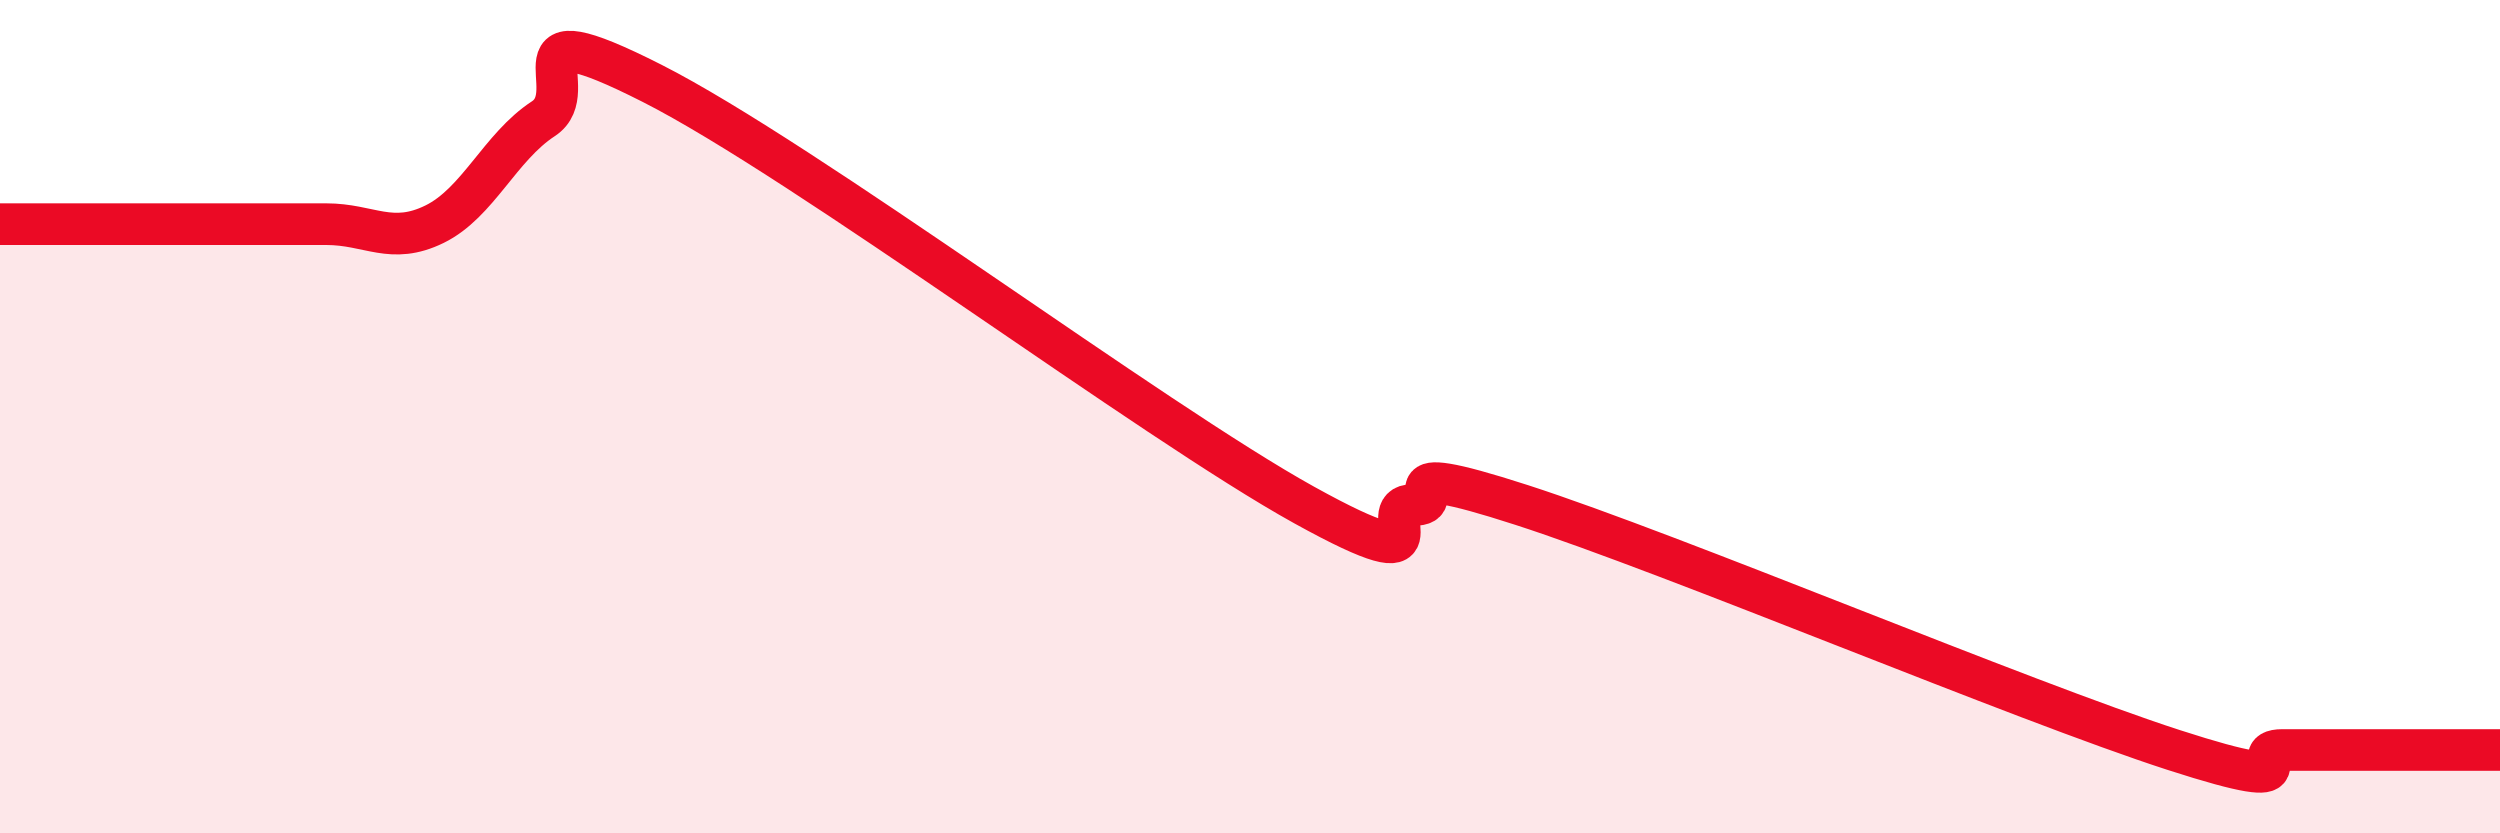 
    <svg width="60" height="20" viewBox="0 0 60 20" xmlns="http://www.w3.org/2000/svg">
      <path
        d="M 0,5.38 C 0.52,5.38 1.57,5.38 2.61,5.38 C 3.65,5.38 4.18,5.38 5.22,5.38 C 6.26,5.38 6.79,5.38 7.83,5.38 C 8.87,5.38 9.39,5.89 10.43,5.38 C 11.47,4.87 12,3.53 13.04,2.85 C 14.08,2.17 12,0.15 15.65,2 C 19.3,3.85 27.65,10.1 31.3,12.12 C 34.95,14.14 32.87,12.12 33.91,12.12 C 34.95,12.12 32.87,10.94 36.52,12.12 C 40.17,13.3 48.52,16.82 52.17,18 C 55.82,19.18 53.74,18 54.78,18 C 55.82,18 56.35,18 57.39,18 C 58.43,18 59.48,18 60,18L60 20L0 20Z"
        fill="#EB0A25"
        opacity="0.1"
        stroke-linecap="round"
        stroke-linejoin="round"
      />
      <path
        d="M 0,5.38 C 0.52,5.38 1.57,5.38 2.61,5.38 C 3.65,5.38 4.18,5.38 5.22,5.38 C 6.26,5.38 6.79,5.38 7.83,5.38 C 8.87,5.38 9.39,5.89 10.43,5.38 C 11.47,4.87 12,3.53 13.04,2.85 C 14.08,2.17 12,0.15 15.65,2 C 19.3,3.85 27.65,10.1 31.3,12.12 C 34.95,14.14 32.87,12.12 33.91,12.12 C 34.95,12.12 32.87,10.94 36.52,12.12 C 40.17,13.3 48.52,16.82 52.17,18 C 55.82,19.18 53.74,18 54.78,18 C 55.82,18 56.35,18 57.39,18 C 58.43,18 59.48,18 60,18"
        stroke="#EB0A25"
        stroke-width="1"
        fill="none"
        stroke-linecap="round"
        stroke-linejoin="round"
      />
    </svg>
  